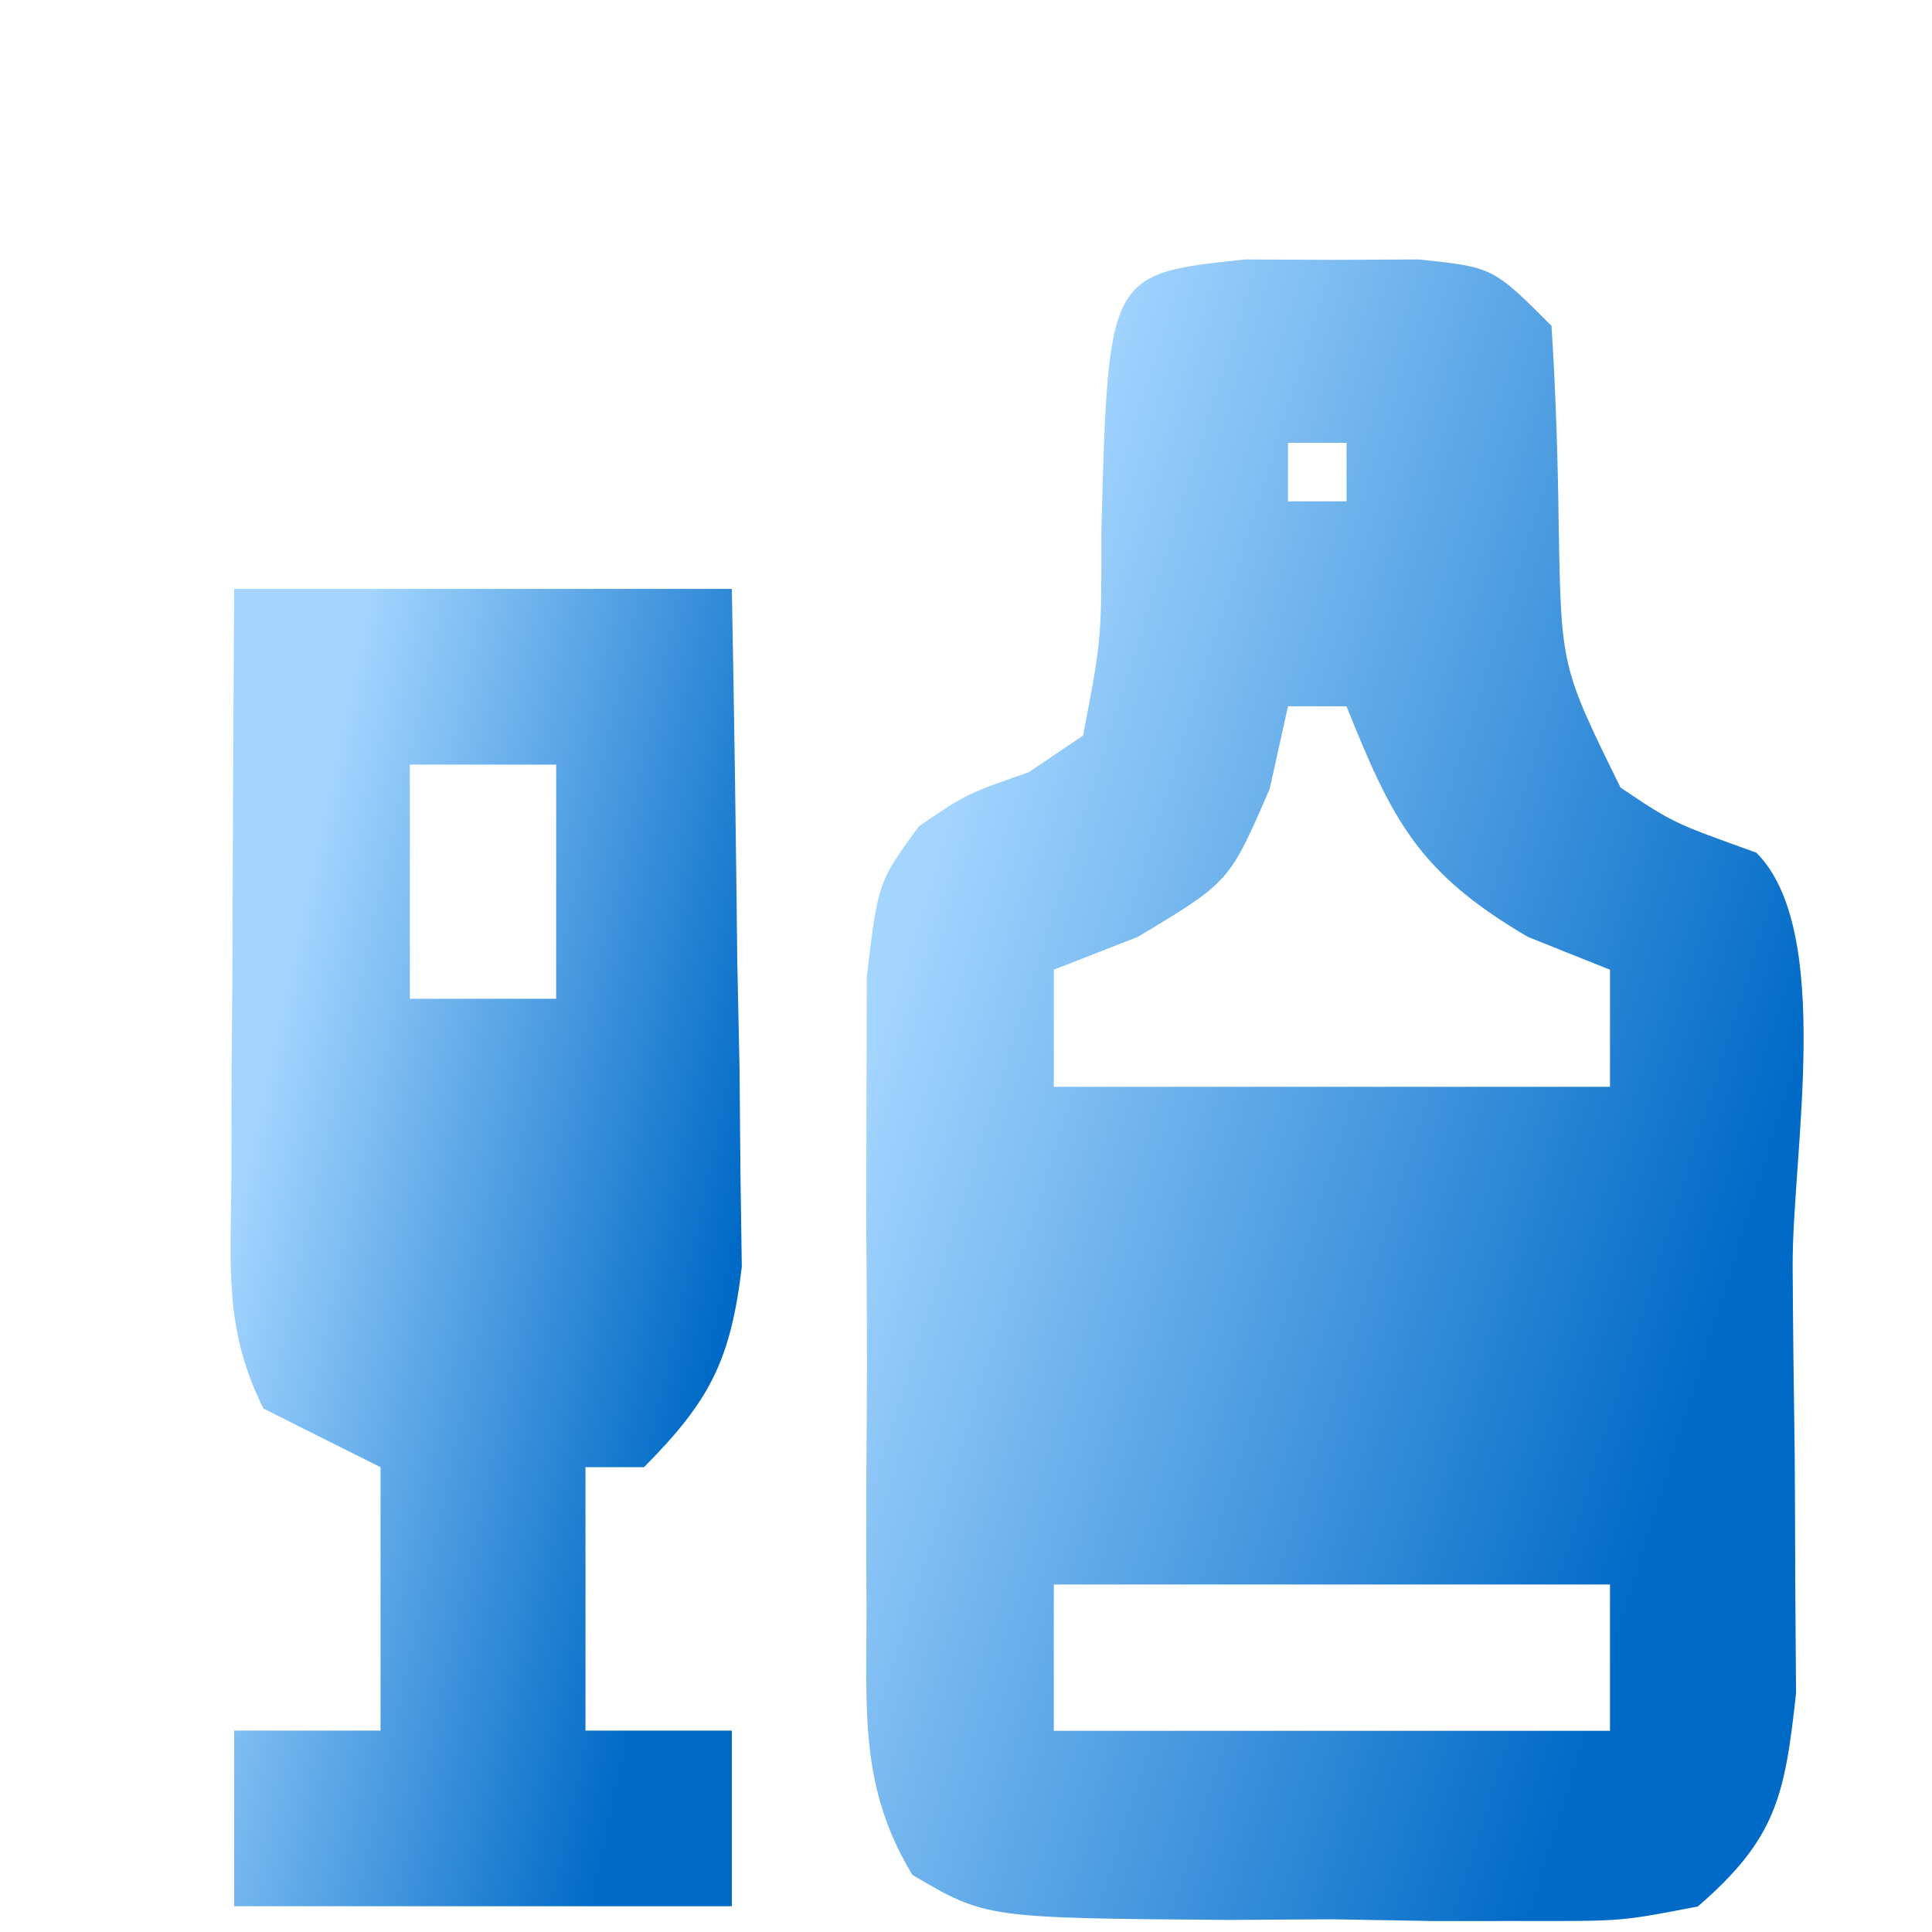 <svg width="24" height="24" viewBox="0 0 24 24" fill="none" xmlns="http://www.w3.org/2000/svg">
<g clip-path="url(#clip0_5596_15013)">
<g filter="url(#filter0_ddi_5596_15013)">
<path d="M15.466 1.723C15.822 1.725 16.178 1.726 16.545 1.728C16.901 1.726 17.258 1.725 17.625 1.723C18.545 1.819 18.545 1.819 19.273 2.547C19.327 3.379 19.353 4.213 19.363 5.047C19.394 6.785 19.394 6.785 20.131 8.284C20.783 8.721 20.783 8.721 21.818 9.092C22.785 10.059 22.265 12.827 22.269 14.219C22.273 15.017 22.284 15.814 22.295 16.611C22.298 17.119 22.3 17.626 22.301 18.133C22.306 18.827 22.306 18.827 22.311 19.534C22.172 20.815 22.063 21.342 21.091 22.183C20.15 22.365 20.15 22.365 19.034 22.363C18.632 22.363 18.23 22.364 17.817 22.364C17.187 22.353 17.187 22.353 16.545 22.342C16.126 22.345 15.706 22.347 15.274 22.35C12.244 22.327 12.244 22.327 11.335 21.791C10.672 20.704 10.767 19.741 10.764 18.478C10.763 18.224 10.762 17.97 10.761 17.708C10.76 17.172 10.762 16.635 10.767 16.098C10.773 15.277 10.767 14.456 10.76 13.635C10.761 13.113 10.762 12.591 10.764 12.069C10.765 11.594 10.767 11.12 10.768 10.63C10.909 9.456 10.909 9.456 11.415 8.764C12 8.365 12 8.365 12.781 8.092C13.003 7.942 13.225 7.792 13.454 7.637C13.684 6.446 13.684 6.446 13.682 5.092C13.767 1.901 13.767 1.901 15.466 1.723ZM16 4.001C16 4.241 16 4.481 16 4.728C16.24 4.728 16.48 4.728 16.727 4.728C16.727 4.488 16.727 4.248 16.727 4.001C16.487 4.001 16.247 4.001 16 4.001ZM16 7.274C15.925 7.611 15.85 7.949 15.773 8.297C15.273 9.456 15.273 9.456 14.136 10.137C13.619 10.34 13.619 10.34 13.091 10.546C13.091 11.027 13.091 11.507 13.091 12.001C15.371 12.001 17.651 12.001 20 12.001C20 11.521 20 11.041 20 10.546C19.662 10.412 19.325 10.277 18.977 10.137C17.627 9.343 17.299 8.704 16.727 7.274C16.487 7.274 16.247 7.274 16 7.274ZM13.091 18.183C13.091 18.783 13.091 19.383 13.091 20.001C15.371 20.001 17.651 20.001 20 20.001C20 19.401 20 18.801 20 18.183C17.72 18.183 15.44 18.183 13.091 18.183Z" fill="url(#paint0_linear_5596_15013)"/>
</g>
<g filter="url(#filter1_ddi_5596_15013)">
<path d="M2.909 5.816C4.949 5.816 6.989 5.816 9.091 5.816C9.121 7.362 9.142 8.907 9.159 10.453C9.168 10.892 9.178 11.33 9.187 11.782C9.191 12.204 9.194 12.626 9.198 13.061C9.203 13.449 9.209 13.838 9.215 14.238C9.076 15.399 8.818 15.901 8 16.726C7.76 16.726 7.52 16.726 7.273 16.726C7.273 17.805 7.273 18.886 7.273 19.998C7.873 19.998 8.473 19.998 9.091 19.998C9.091 20.718 9.091 21.438 9.091 22.18C7.051 22.18 5.011 22.18 2.909 22.18C2.909 21.46 2.909 20.74 2.909 19.998C3.509 19.998 4.109 19.998 4.727 19.998C4.727 18.918 4.727 17.838 4.727 16.726C4.247 16.485 3.767 16.245 3.273 15.998C2.779 15.011 2.868 14.235 2.874 13.132C2.875 12.707 2.876 12.283 2.877 11.846C2.88 11.401 2.883 10.957 2.887 10.498C2.888 10.051 2.89 9.603 2.892 9.142C2.896 8.033 2.902 6.925 2.909 5.816ZM5.091 7.998C5.091 8.958 5.091 9.918 5.091 10.907C5.691 10.907 6.291 10.907 6.909 10.907C6.909 9.947 6.909 8.987 6.909 7.998C6.309 7.998 5.709 7.998 5.091 7.998Z" fill="url(#paint1_linear_5596_15013)"/>
</g>
</g>
<defs>
<filter id="filter0_ddi_5596_15013" x="-0.24" y="-9.277" width="31.645" height="40.641" filterUnits="userSpaceOnUse" color-interpolation-filters="sRGB">
<feFlood flood-opacity="0" result="BackgroundImageFix"/>
<feColorMatrix in="SourceAlpha" type="matrix" values="0 0 0 0 0 0 0 0 0 0 0 0 0 0 0 0 0 0 127 0" result="hardAlpha"/>
<feOffset dx="1" dy="2"/>
<feGaussianBlur stdDeviation="2"/>
<feComposite in2="hardAlpha" operator="out"/>
<feColorMatrix type="matrix" values="0 0 0 0 0 0 0 0 0 0.416 0 0 0 0 0.776 0 0 0 0.2 0"/>
<feBlend mode="normal" in2="BackgroundImageFix" result="effect1_dropShadow_5596_15013"/>
<feColorMatrix in="SourceAlpha" type="matrix" values="0 0 0 0 0 0 0 0 0 0 0 0 0 0 0 0 0 0 127 0" result="hardAlpha"/>
<feOffset dx="-1" dy="-1"/>
<feGaussianBlur stdDeviation="5"/>
<feComposite in2="hardAlpha" operator="out"/>
<feColorMatrix type="matrix" values="0 0 0 0 1 0 0 0 0 1 0 0 0 0 1 0 0 0 1 0"/>
<feBlend mode="normal" in2="effect1_dropShadow_5596_15013" result="effect2_dropShadow_5596_15013"/>
<feBlend mode="normal" in="SourceGraphic" in2="effect2_dropShadow_5596_15013" result="shape"/>
<feColorMatrix in="SourceAlpha" type="matrix" values="0 0 0 0 0 0 0 0 0 0 0 0 0 0 0 0 0 0 127 0" result="hardAlpha"/>
<feOffset dy="0.5"/>
<feGaussianBlur stdDeviation="0.5"/>
<feComposite in2="hardAlpha" operator="arithmetic" k2="-1" k3="1"/>
<feColorMatrix type="matrix" values="0 0 0 0 0.067 0 0 0 0 0.071 0 0 0 0 0.102 0 0 0 0.21 0"/>
<feBlend mode="normal" in2="shape" result="effect3_innerShadow_5596_15013"/>
</filter>
<filter id="filter1_ddi_5596_15013" x="-8.136" y="-5.184" width="26.351" height="36.363" filterUnits="userSpaceOnUse" color-interpolation-filters="sRGB">
<feFlood flood-opacity="0" result="BackgroundImageFix"/>
<feColorMatrix in="SourceAlpha" type="matrix" values="0 0 0 0 0 0 0 0 0 0 0 0 0 0 0 0 0 0 127 0" result="hardAlpha"/>
<feOffset dx="1" dy="2"/>
<feGaussianBlur stdDeviation="2"/>
<feComposite in2="hardAlpha" operator="out"/>
<feColorMatrix type="matrix" values="0 0 0 0 0 0 0 0 0 0.416 0 0 0 0 0.776 0 0 0 0.2 0"/>
<feBlend mode="normal" in2="BackgroundImageFix" result="effect1_dropShadow_5596_15013"/>
<feColorMatrix in="SourceAlpha" type="matrix" values="0 0 0 0 0 0 0 0 0 0 0 0 0 0 0 0 0 0 127 0" result="hardAlpha"/>
<feOffset dx="-1" dy="-1"/>
<feGaussianBlur stdDeviation="5"/>
<feComposite in2="hardAlpha" operator="out"/>
<feColorMatrix type="matrix" values="0 0 0 0 1 0 0 0 0 1 0 0 0 0 1 0 0 0 1 0"/>
<feBlend mode="normal" in2="effect1_dropShadow_5596_15013" result="effect2_dropShadow_5596_15013"/>
<feBlend mode="normal" in="SourceGraphic" in2="effect2_dropShadow_5596_15013" result="shape"/>
<feColorMatrix in="SourceAlpha" type="matrix" values="0 0 0 0 0 0 0 0 0 0 0 0 0 0 0 0 0 0 127 0" result="hardAlpha"/>
<feOffset dy="0.5"/>
<feGaussianBlur stdDeviation="0.5"/>
<feComposite in2="hardAlpha" operator="arithmetic" k2="-1" k3="1"/>
<feColorMatrix type="matrix" values="0 0 0 0 0.067 0 0 0 0 0.071 0 0 0 0 0.102 0 0 0 0.21 0"/>
<feBlend mode="normal" in2="shape" result="effect3_innerShadow_5596_15013"/>
</filter>
<linearGradient id="paint0_linear_5596_15013" x1="19.039" y1="22.364" x2="8.489" y2="19.054" gradientUnits="userSpaceOnUse">
<stop stop-color="#006AC6"/>
<stop offset="1" stop-color="#A3D5FF"/>
</linearGradient>
<linearGradient id="paint1_linear_5596_15013" x1="7.379" y1="22.18" x2="1.341" y2="20.877" gradientUnits="userSpaceOnUse">
<stop stop-color="#006AC6"/>
<stop offset="1" stop-color="#A3D5FF"/>
</linearGradient>
<clipPath id="clip0_5596_15013">
<rect width="24" height="24" fill="white"/>
</clipPath>
</defs>
</svg>
